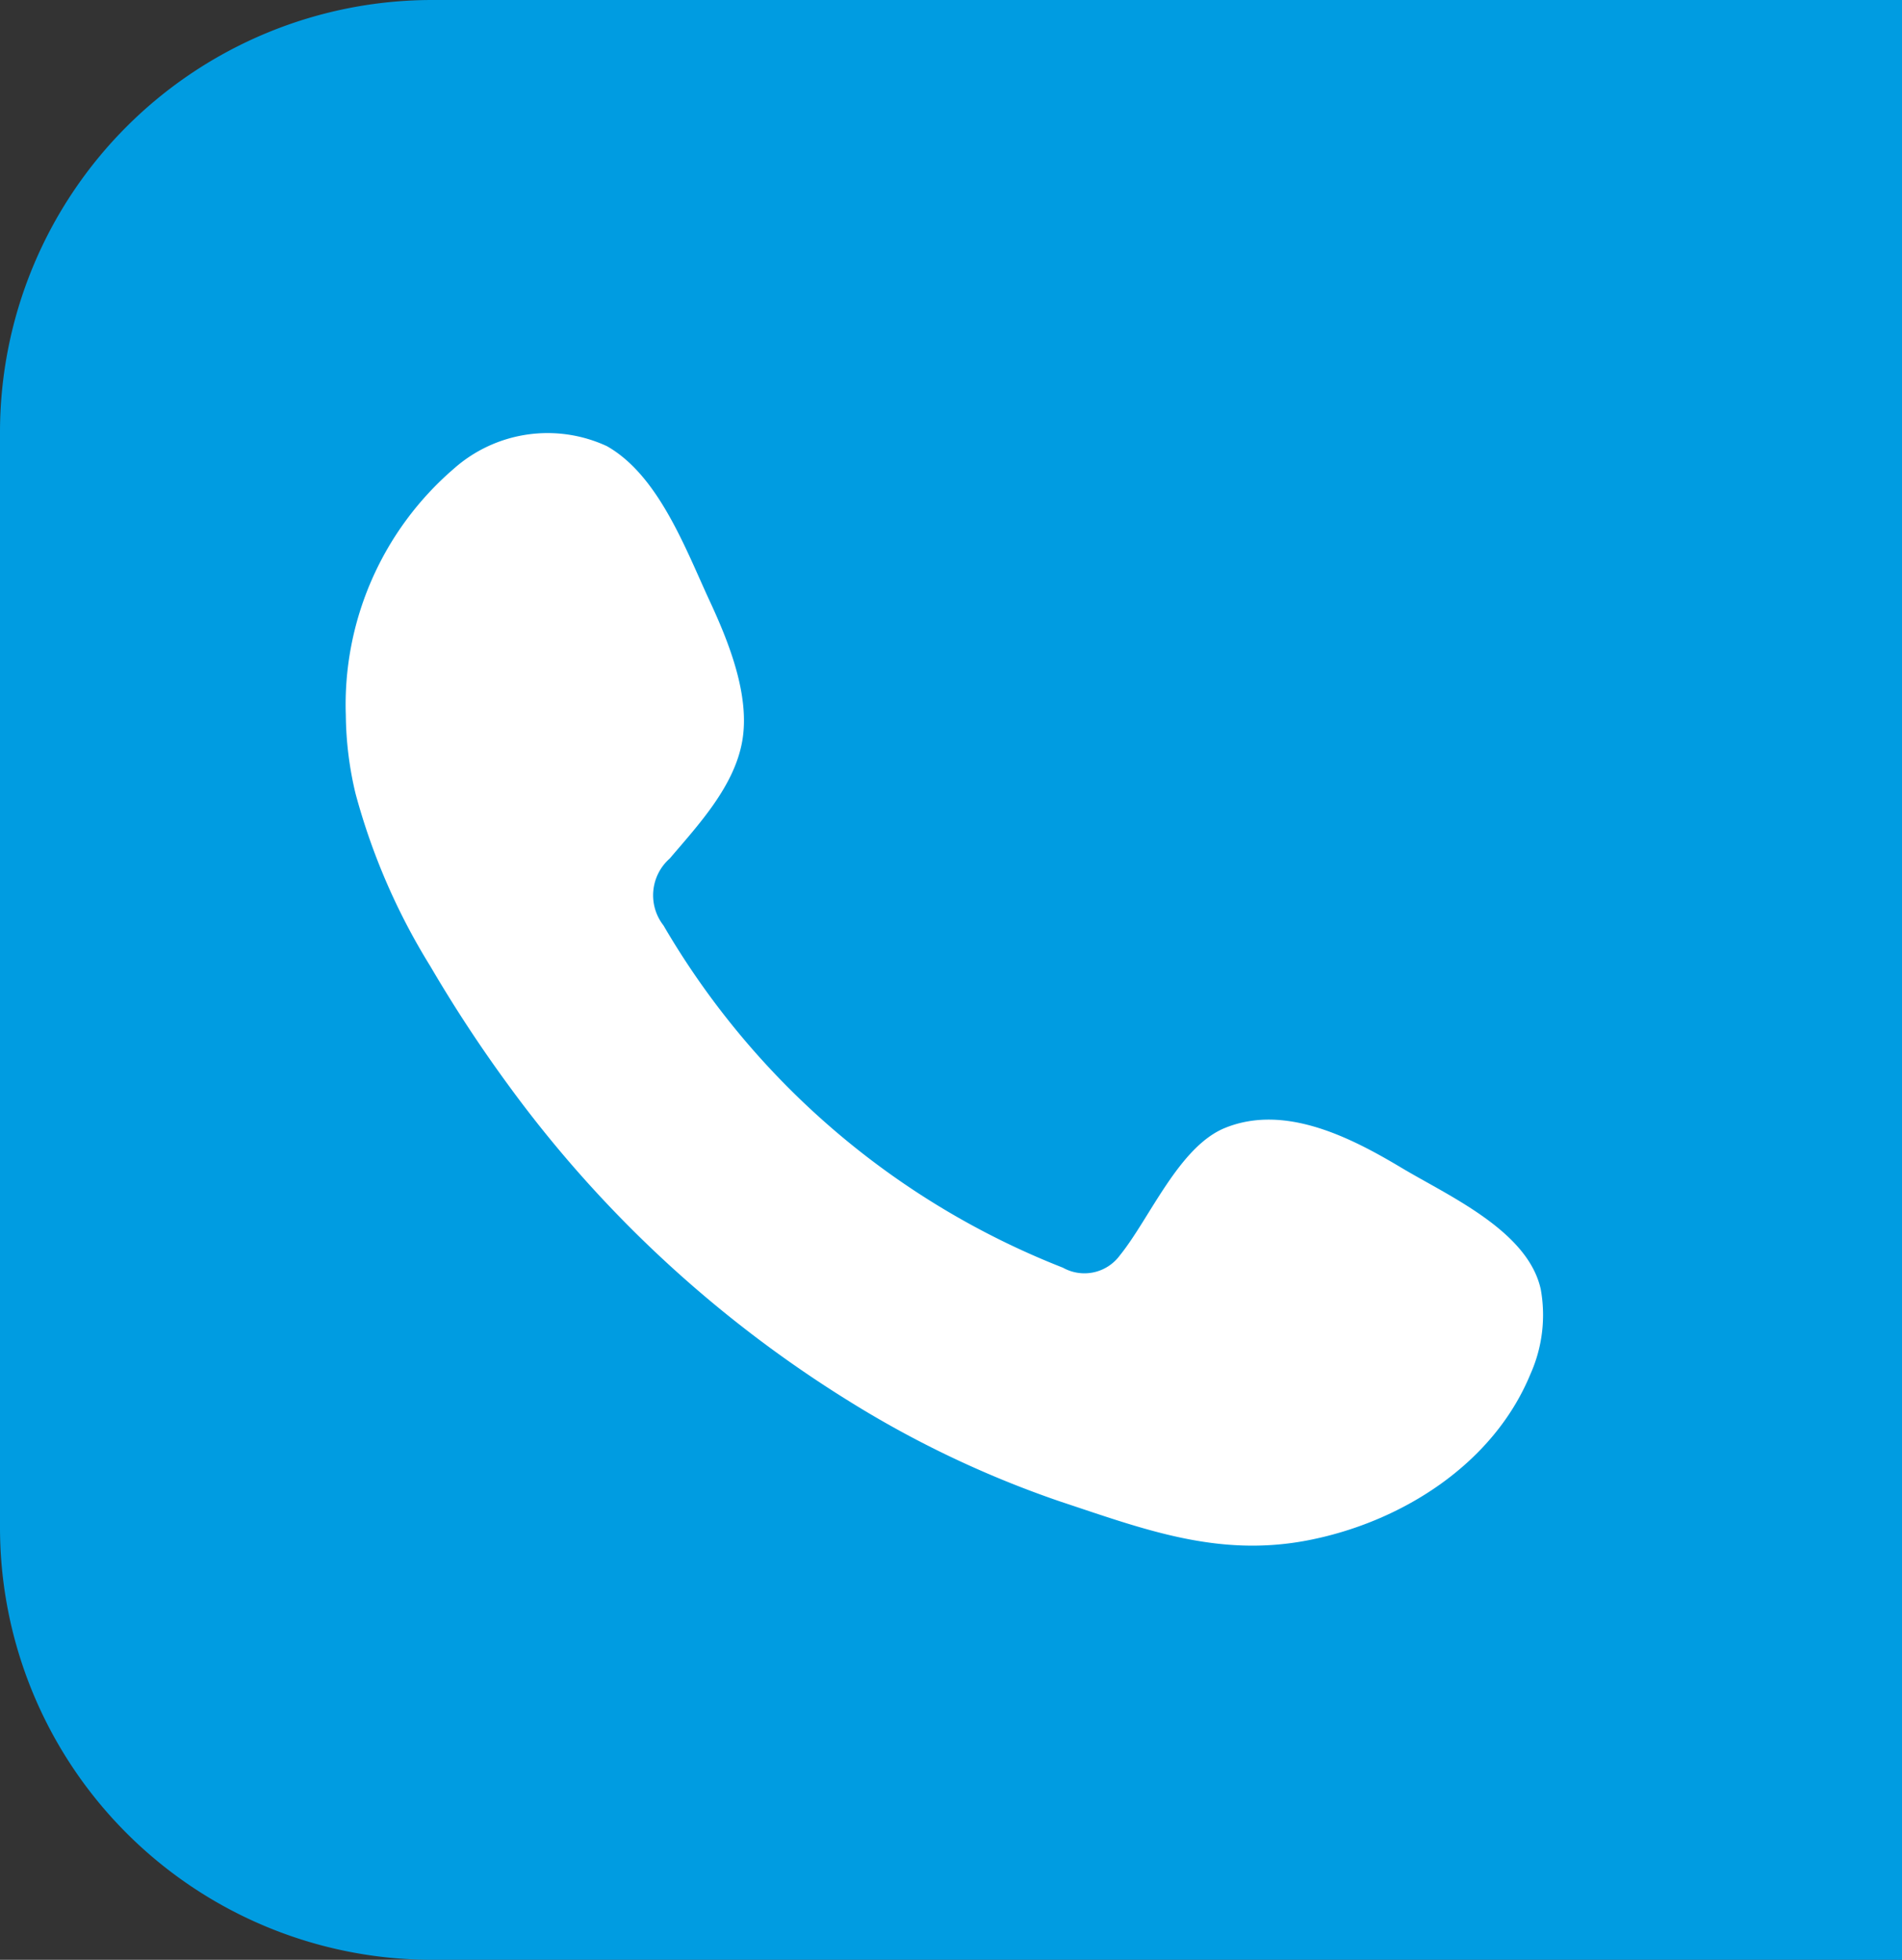 <svg xmlns="http://www.w3.org/2000/svg" xmlns:xlink="http://www.w3.org/1999/xlink" width="66" height="68" viewBox="0 0 66 68"><rect x="0" y="0" width="66" height="68" fill="#333333" stroke="none"/><defs><clipPath id="a"><rect width="41.553" height="38.629" fill="#fff"/></clipPath></defs><g transform="translate(-22571 -19724)"><g transform="translate(22637 18106) rotate(90)"><g transform="translate(1618 -13.156)"><path d="M0,0H68a0,0,0,0,1,0,0V51A15,15,0,0,1,53,66H15A15,15,0,0,1,0,51V0A0,0,0,0,1,0,0Z" transform="translate(0 13.156)" fill="#009ce1"/></g></g><g transform="translate(22583 19739)"><g transform="translate(0 0)" clip-path="url(#a)"><path d="M36.635,25.522c-1.762-1.054-4.056-2.232-6.134-1.382-1.593.652-2.61,3.146-3.641,4.418a1.525,1.525,0,0,1-1.975.429A27.783,27.783,0,0,1,11.023,17.111a1.7,1.7,0,0,1,.216-2.321c1-1.174,2.247-2.507,2.519-4.087s-.473-3.431-1.127-4.84C11.795,4.063,10.861,1.5,9.057.48a4.9,4.9,0,0,0-5.315.789A10.8,10.8,0,0,0,0,9.819a12.124,12.124,0,0,0,.336,2.713,22.41,22.41,0,0,0,2.6,6,47.642,47.642,0,0,0,2.715,4.134A41.993,41.993,0,0,0,17.443,33.606,35.633,35.633,0,0,0,24.792,37.1c2.879.953,5.445,1.943,8.555,1.353,3.257-.62,6.464-2.634,7.758-5.771a5.024,5.024,0,0,0,.36-2.945c-.444-2.029-3.191-3.235-4.83-4.215" transform="translate(0 -0.001)" fill="#fff" fill-rule="evenodd"/></g></g></g></svg>